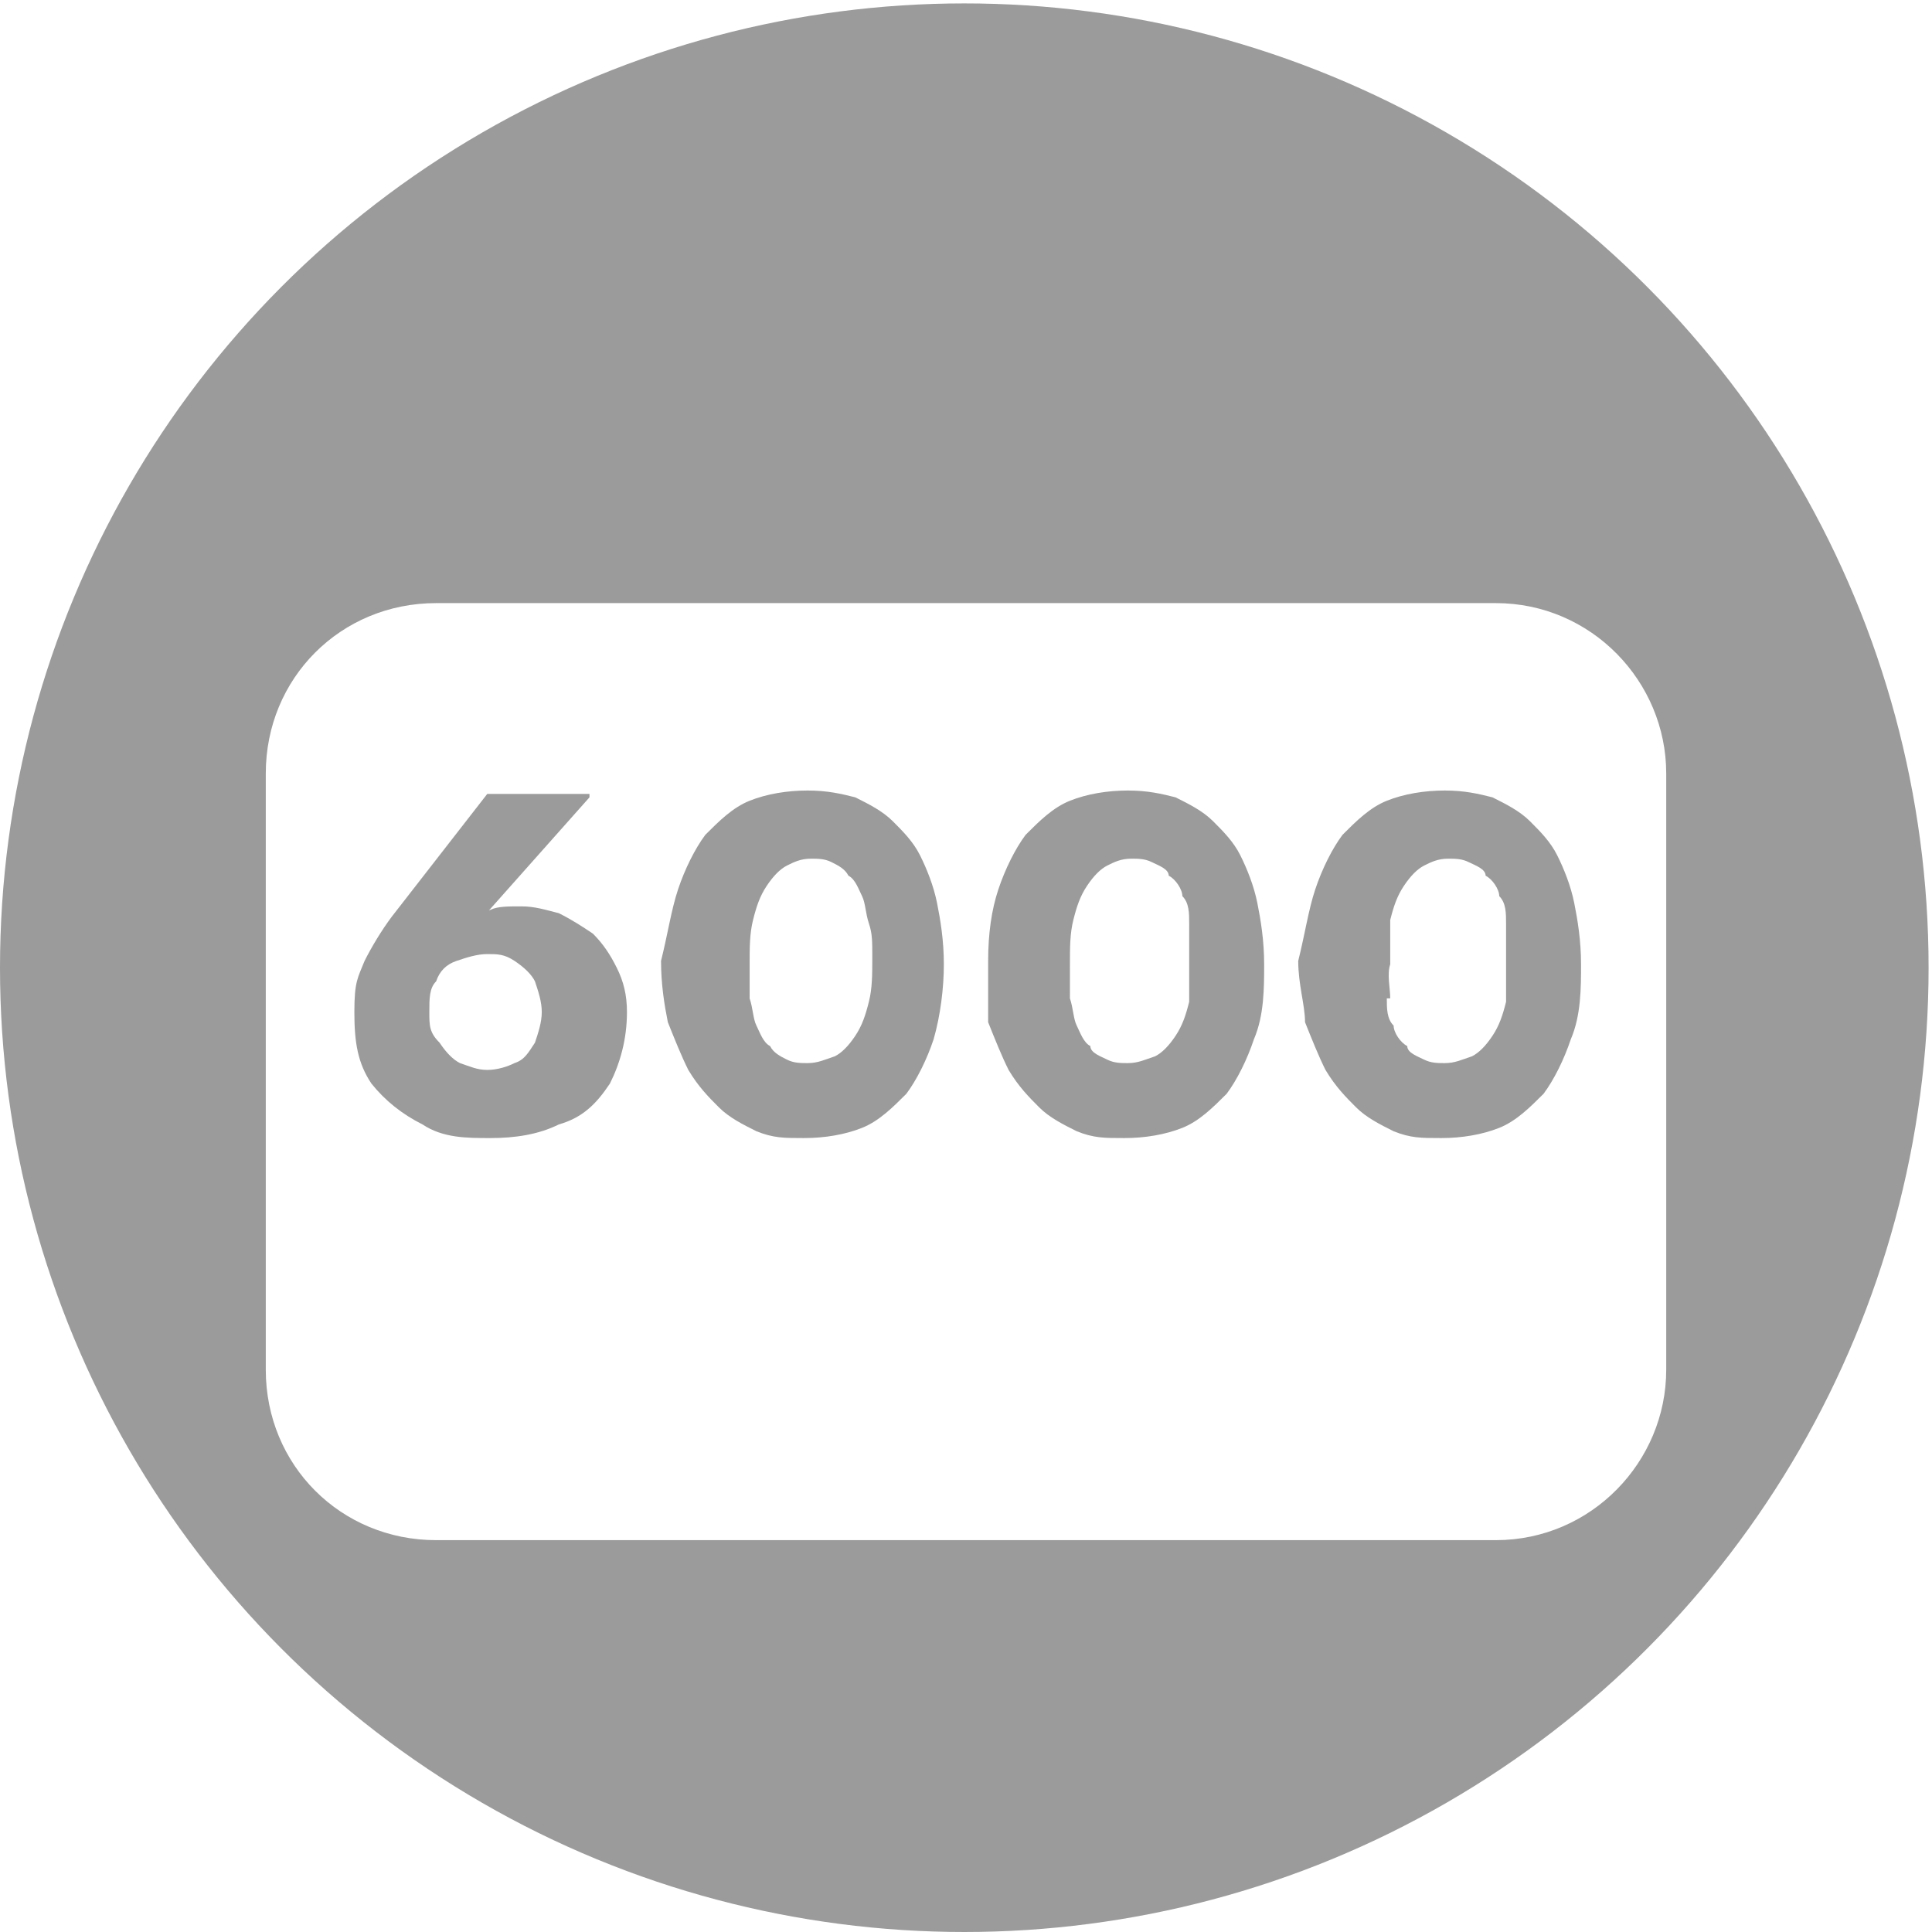 <?xml version="1.0" encoding="UTF-8"?> <svg xmlns="http://www.w3.org/2000/svg" xmlns:xlink="http://www.w3.org/1999/xlink" version="1.1" viewBox="0 0 56.7 56.7"><defs><style> .cls-1 { filter: url(#drop-shadow-1); } .cls-2 { fill: #9b9b9b; } .cls-3 { fill: #fff; } </style><filter id="drop-shadow-1" filterUnits="userSpaceOnUse"><feOffset dx="0" dy="3.1"></feOffset><feGaussianBlur result="blur" stdDeviation="3.1"></feGaussianBlur><feFlood flood-color="#000" flood-opacity=".6"></feFlood><feComposite in2="blur" operator="in"></feComposite><feComposite in="SourceGraphic"></feComposite></filter></defs><g><g id="_Слой_1" data-name="Слой_1"><circle class="cls-2" cx="28.3" cy="28.4" r="28.3"></circle><g class="cls-1"><path class="cls-3" d="M43.9,42.1H12.8c-2.8,0-5-2.2-5-5v-17.5c0-2.8,2.2-5,5-5h31.1c2.8,0,5,2.3,5,5v17.5c0,2.7-2.2,5-5,5Z"></path></g><g><path class="cls-2" d="M17.3,23.4l-3.2,3.6-.5.2c.3-.3.5-.4.8-.5.2-.1.5-.1.9-.1s.7.1,1.1.2c.4.2.7.4,1,.6.3.3.5.6.7,1s.3.8.3,1.3c0,.8-.2,1.5-.5,2.1-.4.6-.8,1-1.5,1.2-.6.3-1.3.4-2,.4s-1.4,0-2-.4c-.6-.3-1.1-.7-1.5-1.2-.4-.6-.5-1.2-.5-2.1s.1-1,.3-1.5c.2-.4.5-.9.8-1.3l2.8-3.6h3ZM12.9,30.6c.2.3.4.5.6.6.3.1.5.2.8.2s.6-.1.8-.2c.3-.1.4-.3.6-.6.1-.3.2-.6.2-.9s-.1-.6-.2-.9c-.1-.2-.3-.4-.6-.6s-.5-.2-.8-.2-.6.1-.9.2c-.3.1-.5.3-.6.6-.2.2-.2.5-.2.9s0,.6.3.9Z"></path><path class="cls-2" d="M19.9,26.1c.2-.6.5-1.2.8-1.6.4-.4.8-.8,1.3-1s1.1-.3,1.7-.3,1,.1,1.4.2c.4.2.8.4,1.1.7s.6.6.8,1c.2.4.4.9.5,1.4s.2,1.1.2,1.8-.1,1.5-.3,2.2c-.2.6-.5,1.2-.8,1.6-.4.4-.8.8-1.3,1s-1.1.3-1.7.3-.9,0-1.4-.2c-.4-.2-.8-.4-1.1-.7-.3-.3-.6-.6-.9-1.1-.2-.4-.4-.9-.6-1.4-.1-.5-.2-1.1-.2-1.8.2-.8.3-1.5.5-2.1ZM22,29.3c.1.3.1.6.2.8.1.2.2.5.4.6.1.2.3.3.5.4s.4.1.6.1c.3,0,.5-.1.8-.2.2-.1.4-.3.6-.6.2-.3.3-.6.4-1s.1-.8.1-1.3,0-.7-.1-1-.1-.6-.2-.8c-.1-.2-.2-.5-.4-.6-.1-.2-.3-.3-.5-.4s-.4-.1-.6-.1c-.3,0-.5.1-.7.2s-.4.3-.6.6c-.2.3-.3.6-.4,1s-.1.8-.1,1.3c0,.3,0,.7,0,1Z"></path><path class="cls-2" d="M29.3,26.1c.2-.6.5-1.2.8-1.6.4-.4.8-.8,1.3-1s1.1-.3,1.7-.3,1,.1,1.4.2c.4.2.8.4,1.1.7.3.3.6.6.8,1s.4.9.5,1.4.2,1.1.2,1.8,0,1.5-.3,2.2c-.2.6-.5,1.2-.8,1.6-.4.4-.8.8-1.3,1s-1.1.3-1.7.3-.9,0-1.4-.2c-.4-.2-.8-.4-1.1-.7-.3-.3-.6-.6-.9-1.1-.2-.4-.4-.9-.6-1.4v-1.8c0-.8.1-1.5.3-2.1ZM31.4,29.3c.1.3.1.6.2.8.1.2.2.5.4.6,0,.2.3.3.5.4s.4.1.6.1c.3,0,.5-.1.8-.2.2-.1.4-.3.6-.6.2-.3.3-.6.4-1,0-.4,0-.8,0-1.3s0-.7,0-1,0-.6-.2-.8c0-.2-.2-.5-.4-.6,0-.2-.3-.3-.5-.4s-.4-.1-.6-.1c-.3,0-.5.1-.7.2s-.4.3-.6.6c-.2.3-.3.6-.4,1s-.1.8-.1,1.3c0,.3,0,.7,0,1Z"></path><path class="cls-2" d="M38.6,26.1c.2-.6.5-1.2.8-1.6.4-.4.8-.8,1.3-1s1.1-.3,1.7-.3,1,.1,1.4.2c.4.2.8.4,1.1.7.3.3.6.6.8,1s.4.9.5,1.4.2,1.1.2,1.8,0,1.5-.3,2.2c-.2.6-.5,1.2-.8,1.6-.4.4-.8.8-1.3,1s-1.1.3-1.7.3-.9,0-1.4-.2c-.4-.2-.8-.4-1.1-.7s-.6-.6-.9-1.1c-.2-.4-.4-.9-.6-1.4,0-.5-.2-1.1-.2-1.8.2-.8.3-1.5.5-2.1ZM40.7,29.3c0,.3,0,.6.2.8,0,.2.2.5.4.6,0,.2.3.3.5.4s.4.1.6.1c.3,0,.5-.1.8-.2.2-.1.4-.3.6-.6.2-.3.3-.6.4-1,0-.4,0-.8,0-1.3s0-.7,0-1,0-.6-.2-.8c0-.2-.2-.5-.4-.6,0-.2-.3-.3-.5-.4s-.4-.1-.6-.1c-.3,0-.5.1-.7.2s-.4.3-.6.6c-.2.3-.3.6-.4,1,0,.4,0,.8,0,1.3-.1.3,0,.7,0,1Z"></path></g></g></g></svg> 